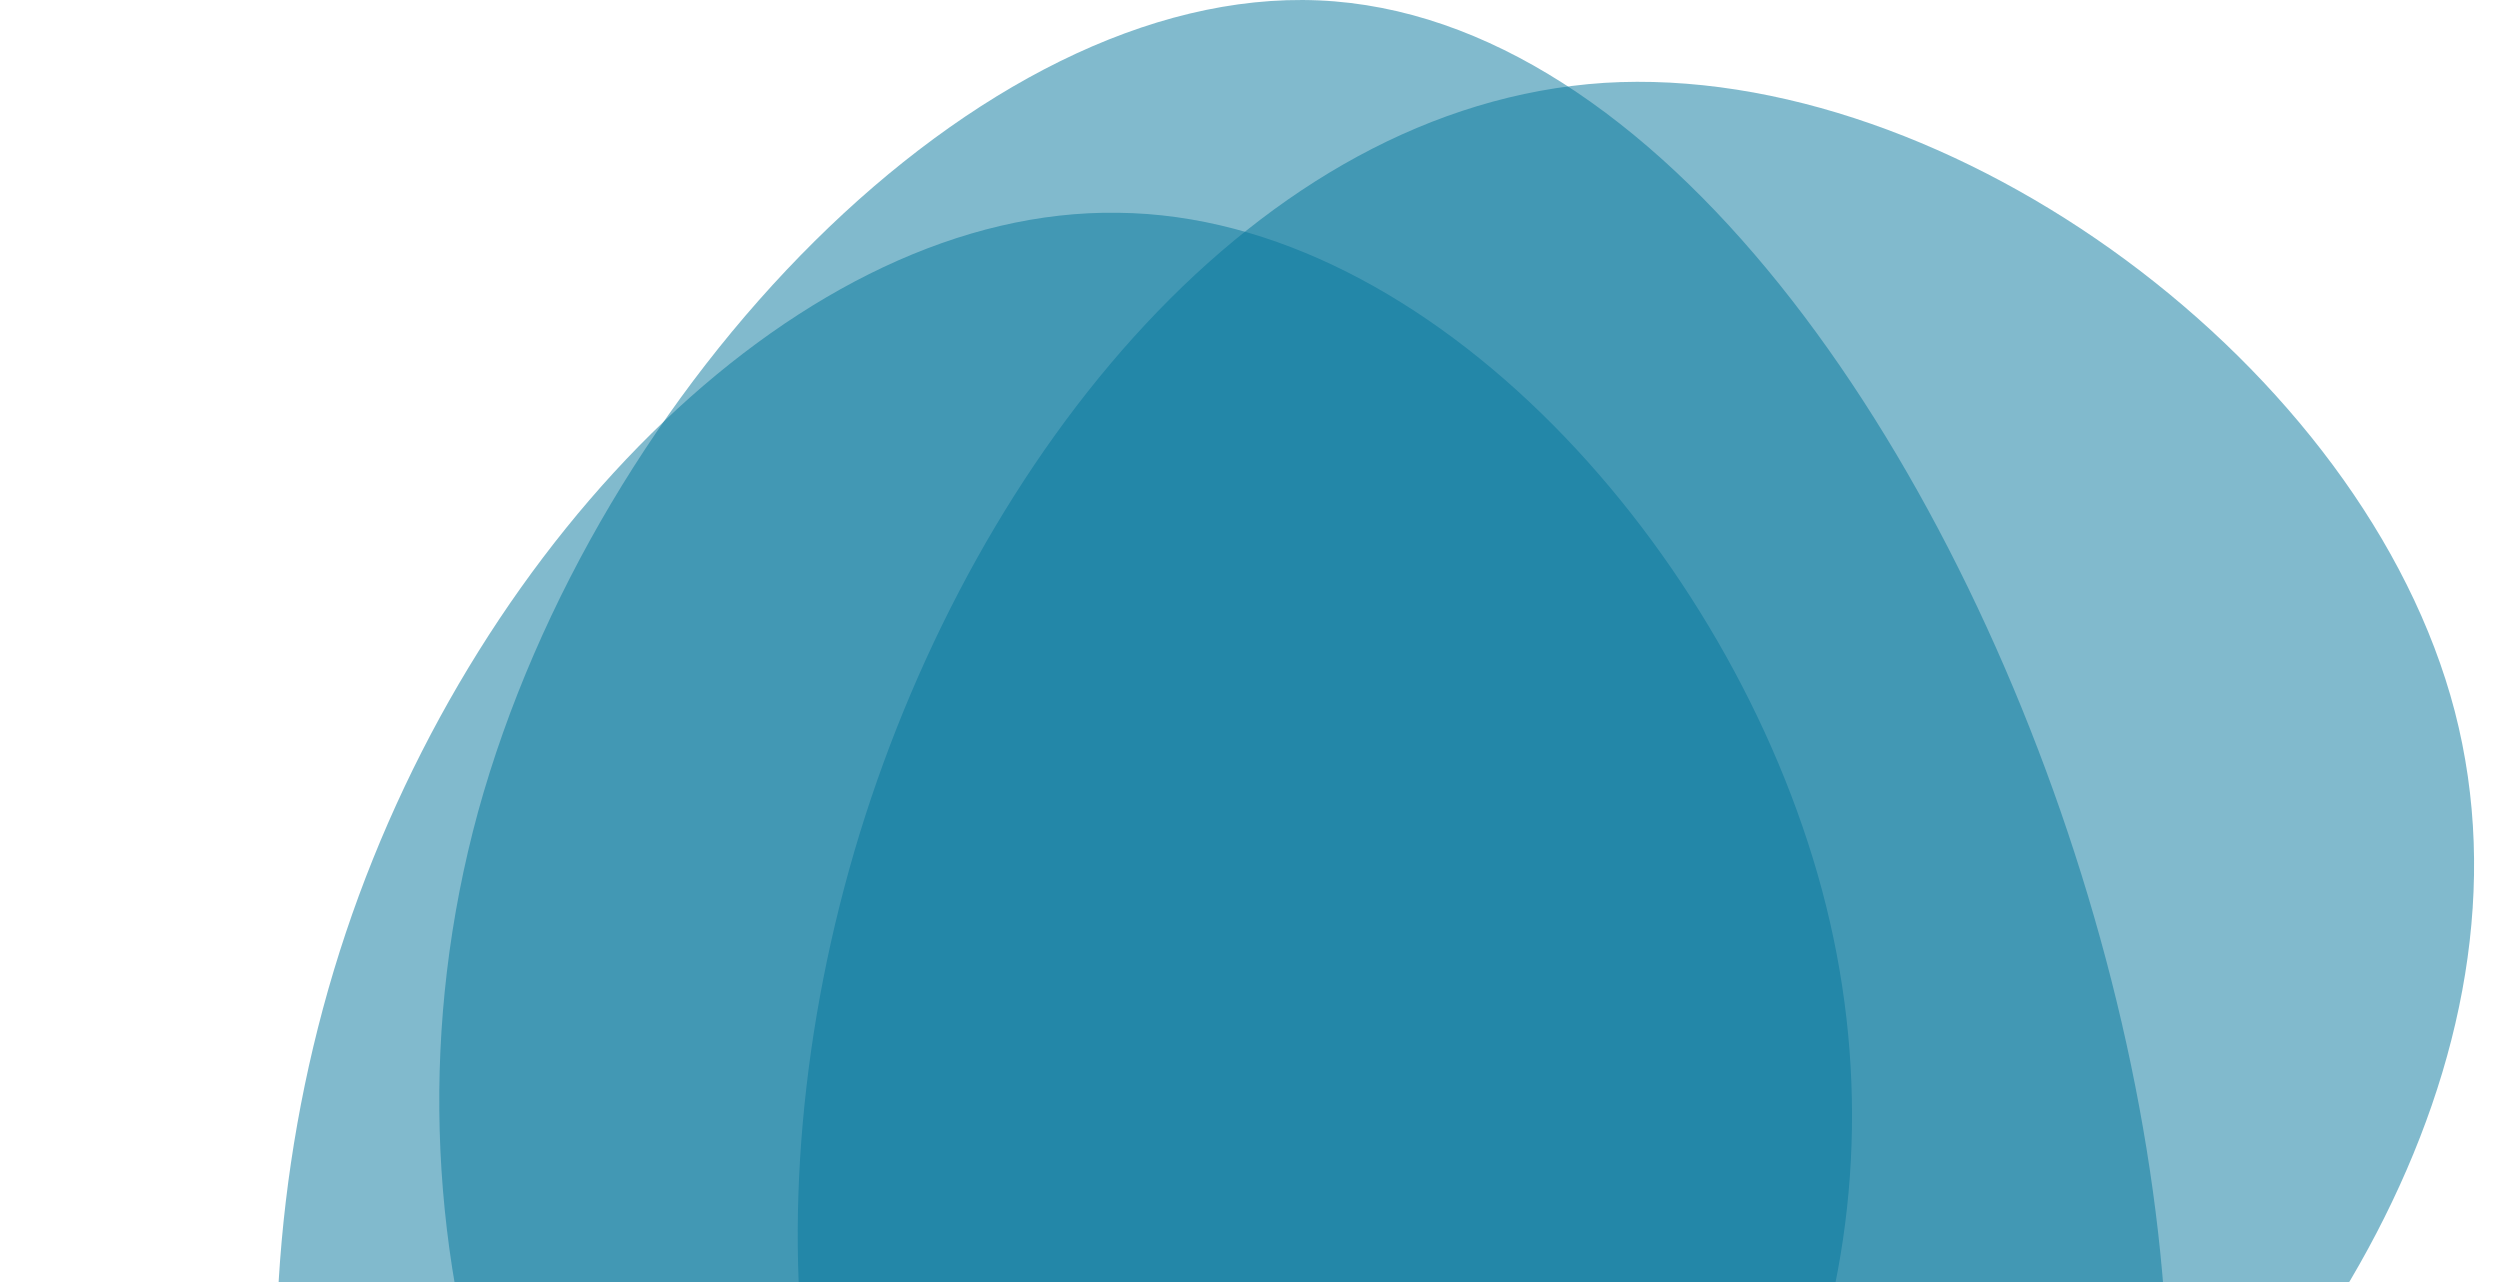 <?xml version="1.0" encoding="UTF-8"?> <svg xmlns="http://www.w3.org/2000/svg" width="579" height="297" viewBox="0 0 579 297" fill="none"><g clip-path="url(#clip0_3088_18)"><g style="mix-blend-mode:multiply" opacity="0.5"><path d="M421.985 206.166C443.117 284.989 415.192 365.707 349.532 419.898C283.871 473.71 180.097 500.995 121.606 459.688C62.737 418.382 49.152 308.484 80.096 216.019C111.039 123.553 186.134 48.14 258.965 49.277C331.418 50.035 400.853 127.342 421.985 206.166Z" fill="#04759B"></path></g><g style="mix-blend-mode:multiply" opacity="0.5"><path d="M568.519 164.71C589.274 244.67 535.312 333.346 460.594 386.401C385.499 439.455 289.65 456.887 236.442 417.475C182.857 378.063 171.913 281.808 199.083 193.132C226.253 104.835 291.159 24.496 371.537 19.19C451.915 14.264 547.765 85.129 568.519 164.71Z" fill="#04759B"></path></g><g style="mix-blend-mode:multiply" opacity="0.5"><path d="M483.544 207.381C514.865 311.595 509.205 420.355 448.072 468.862C386.94 517.369 270.335 505.242 194.486 447.64C118.636 389.66 83.919 286.204 110.711 188.054C137.881 89.525 226.561 -3.319 305.43 0.091C383.921 3.502 452.223 103.168 483.544 207.381Z" fill="#04759B"></path></g></g><defs><clipPath id="clip0_3088_18"><rect width="579" height="297" fill="white"></rect></clipPath></defs></svg> 